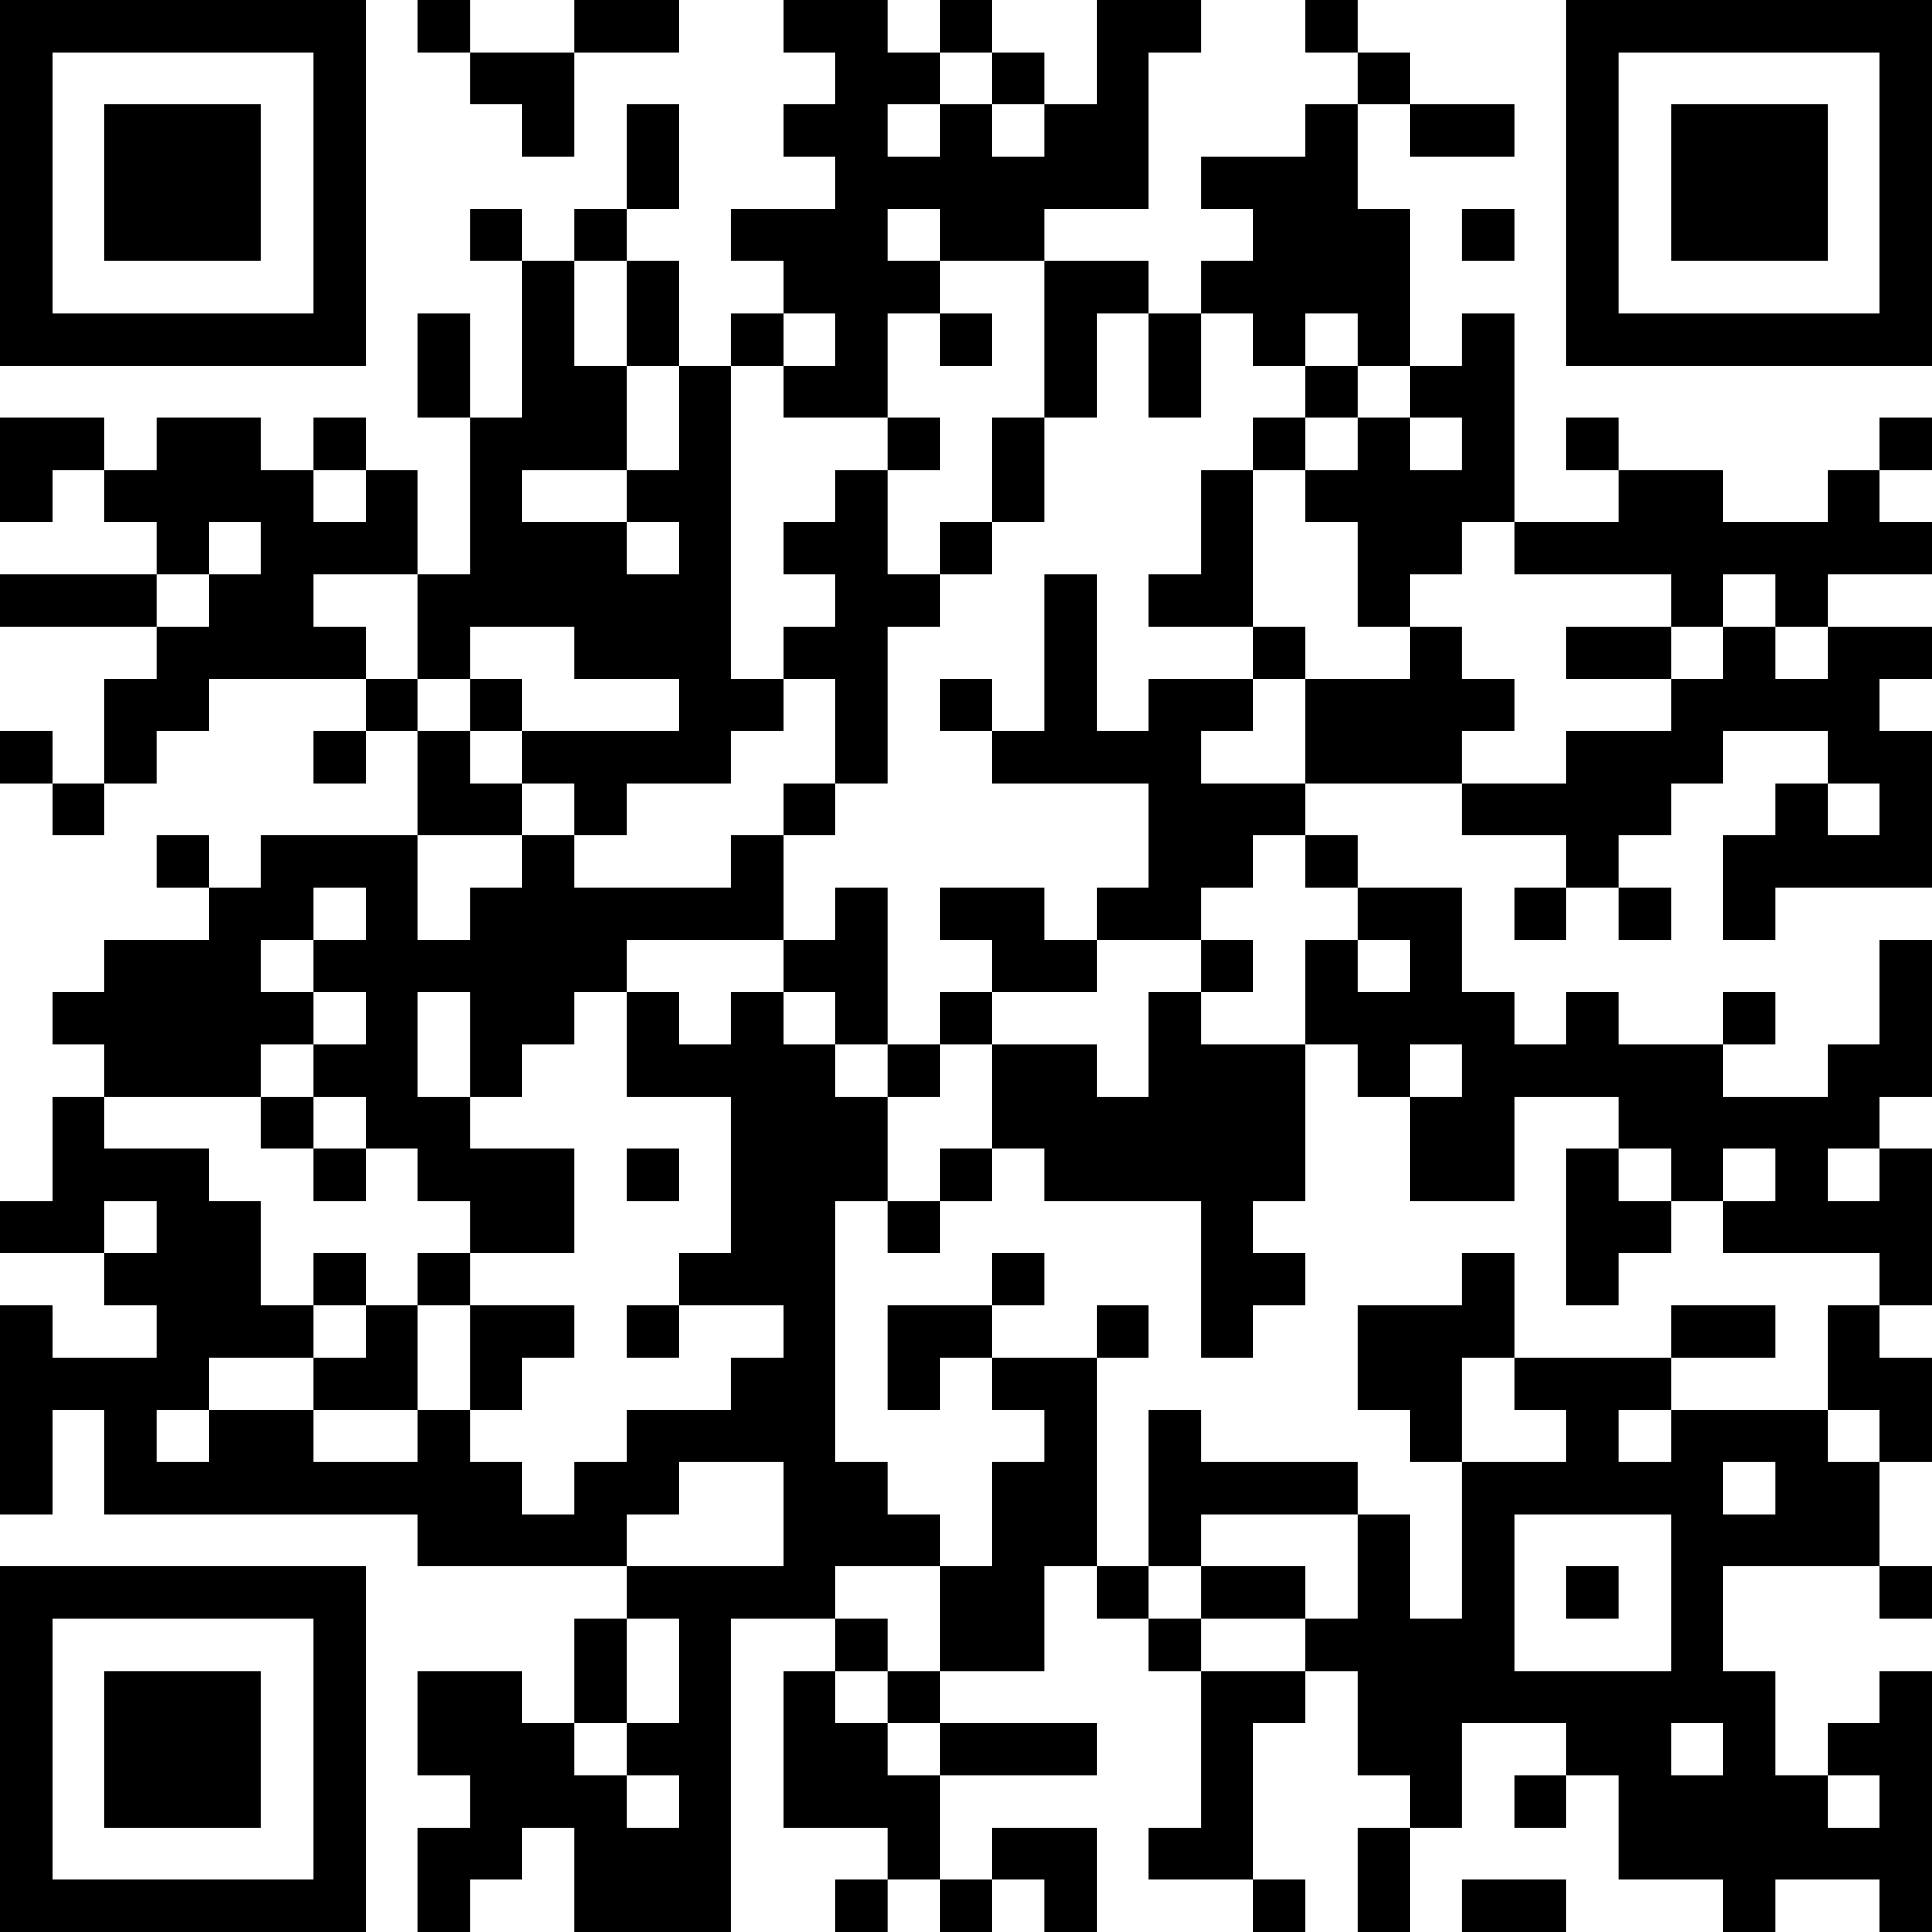 <?xml version="1.0" encoding="UTF-8"?>
<svg xmlns="http://www.w3.org/2000/svg" version="1.1" width="400" height="400" viewBox="0 0 400 400"><rect x="0" y="0" width="400" height="400" fill="#ffffff"/><g transform="scale(10.811)"><g transform="translate(0,0)"><path fill-rule="evenodd" d="M8 0L8 1L9 1L9 2L10 2L10 3L11 3L11 1L13 1L13 0L11 0L11 1L9 1L9 0ZM15 0L15 1L16 1L16 2L15 2L15 3L16 3L16 4L14 4L14 5L15 5L15 6L14 6L14 7L13 7L13 5L12 5L12 4L13 4L13 2L12 2L12 4L11 4L11 5L10 5L10 4L9 4L9 5L10 5L10 8L9 8L9 6L8 6L8 8L9 8L9 11L8 11L8 9L7 9L7 8L6 8L6 9L5 9L5 8L3 8L3 9L2 9L2 8L0 8L0 10L1 10L1 9L2 9L2 10L3 10L3 11L0 11L0 12L3 12L3 13L2 13L2 15L1 15L1 14L0 14L0 15L1 15L1 16L2 16L2 15L3 15L3 14L4 14L4 13L7 13L7 14L6 14L6 15L7 15L7 14L8 14L8 16L5 16L5 17L4 17L4 16L3 16L3 17L4 17L4 18L2 18L2 19L1 19L1 20L2 20L2 21L1 21L1 23L0 23L0 24L2 24L2 25L3 25L3 26L1 26L1 25L0 25L0 29L1 29L1 27L2 27L2 29L8 29L8 30L12 30L12 31L11 31L11 33L10 33L10 32L8 32L8 34L9 34L9 35L8 35L8 37L9 37L9 36L10 36L10 35L11 35L11 37L14 37L14 31L16 31L16 32L15 32L15 35L17 35L17 36L16 36L16 37L17 37L17 36L18 36L18 37L19 37L19 36L20 36L20 37L21 37L21 35L19 35L19 36L18 36L18 34L21 34L21 33L18 33L18 32L20 32L20 30L21 30L21 31L22 31L22 32L23 32L23 35L22 35L22 36L24 36L24 37L25 37L25 36L24 36L24 33L25 33L25 32L26 32L26 34L27 34L27 35L26 35L26 37L27 37L27 35L28 35L28 33L30 33L30 34L29 34L29 35L30 35L30 34L31 34L31 36L33 36L33 37L34 37L34 36L36 36L36 37L37 37L37 32L36 32L36 33L35 33L35 34L34 34L34 32L33 32L33 30L36 30L36 31L37 31L37 30L36 30L36 28L37 28L37 26L36 26L36 25L37 25L37 22L36 22L36 21L37 21L37 18L36 18L36 20L35 20L35 21L33 21L33 20L34 20L34 19L33 19L33 20L31 20L31 19L30 19L30 20L29 20L29 19L28 19L28 17L26 17L26 16L25 16L25 15L28 15L28 16L30 16L30 17L29 17L29 18L30 18L30 17L31 17L31 18L32 18L32 17L31 17L31 16L32 16L32 15L33 15L33 14L35 14L35 15L34 15L34 16L33 16L33 18L34 18L34 17L37 17L37 14L36 14L36 13L37 13L37 12L35 12L35 11L37 11L37 10L36 10L36 9L37 9L37 8L36 8L36 9L35 9L35 10L33 10L33 9L31 9L31 8L30 8L30 9L31 9L31 10L29 10L29 6L28 6L28 7L27 7L27 4L26 4L26 2L27 2L27 3L29 3L29 2L27 2L27 1L26 1L26 0L25 0L25 1L26 1L26 2L25 2L25 3L23 3L23 4L24 4L24 5L23 5L23 6L22 6L22 5L20 5L20 4L22 4L22 1L23 1L23 0L21 0L21 2L20 2L20 1L19 1L19 0L18 0L18 1L17 1L17 0ZM18 1L18 2L17 2L17 3L18 3L18 2L19 2L19 3L20 3L20 2L19 2L19 1ZM17 4L17 5L18 5L18 6L17 6L17 8L15 8L15 7L16 7L16 6L15 6L15 7L14 7L14 13L15 13L15 14L14 14L14 15L12 15L12 16L11 16L11 15L10 15L10 14L13 14L13 13L11 13L11 12L9 12L9 13L8 13L8 11L6 11L6 12L7 12L7 13L8 13L8 14L9 14L9 15L10 15L10 16L8 16L8 18L9 18L9 17L10 17L10 16L11 16L11 17L14 17L14 16L15 16L15 18L12 18L12 19L11 19L11 20L10 20L10 21L9 21L9 19L8 19L8 21L9 21L9 22L11 22L11 24L9 24L9 23L8 23L8 22L7 22L7 21L6 21L6 20L7 20L7 19L6 19L6 18L7 18L7 17L6 17L6 18L5 18L5 19L6 19L6 20L5 20L5 21L2 21L2 22L4 22L4 23L5 23L5 25L6 25L6 26L4 26L4 27L3 27L3 28L4 28L4 27L6 27L6 28L8 28L8 27L9 27L9 28L10 28L10 29L11 29L11 28L12 28L12 27L14 27L14 26L15 26L15 25L13 25L13 24L14 24L14 21L12 21L12 19L13 19L13 20L14 20L14 19L15 19L15 20L16 20L16 21L17 21L17 23L16 23L16 28L17 28L17 29L18 29L18 30L16 30L16 31L17 31L17 32L16 32L16 33L17 33L17 34L18 34L18 33L17 33L17 32L18 32L18 30L19 30L19 28L20 28L20 27L19 27L19 26L21 26L21 30L22 30L22 31L23 31L23 32L25 32L25 31L26 31L26 29L27 29L27 31L28 31L28 28L30 28L30 27L29 27L29 26L32 26L32 27L31 27L31 28L32 28L32 27L35 27L35 28L36 28L36 27L35 27L35 25L36 25L36 24L33 24L33 23L34 23L34 22L33 22L33 23L32 23L32 22L31 22L31 21L29 21L29 23L27 23L27 21L28 21L28 20L27 20L27 21L26 21L26 20L25 20L25 18L26 18L26 19L27 19L27 18L26 18L26 17L25 17L25 16L24 16L24 17L23 17L23 18L21 18L21 17L22 17L22 15L19 15L19 14L20 14L20 11L21 11L21 14L22 14L22 13L24 13L24 14L23 14L23 15L25 15L25 13L27 13L27 12L28 12L28 13L29 13L29 14L28 14L28 15L30 15L30 14L32 14L32 13L33 13L33 12L34 12L34 13L35 13L35 12L34 12L34 11L33 11L33 12L32 12L32 11L29 11L29 10L28 10L28 11L27 11L27 12L26 12L26 10L25 10L25 9L26 9L26 8L27 8L27 9L28 9L28 8L27 8L27 7L26 7L26 6L25 6L25 7L24 7L24 6L23 6L23 8L22 8L22 6L21 6L21 8L20 8L20 5L18 5L18 4ZM28 4L28 5L29 5L29 4ZM11 5L11 7L12 7L12 9L10 9L10 10L12 10L12 11L13 11L13 10L12 10L12 9L13 9L13 7L12 7L12 5ZM18 6L18 7L19 7L19 6ZM25 7L25 8L24 8L24 9L23 9L23 11L22 11L22 12L24 12L24 13L25 13L25 12L24 12L24 9L25 9L25 8L26 8L26 7ZM17 8L17 9L16 9L16 10L15 10L15 11L16 11L16 12L15 12L15 13L16 13L16 15L15 15L15 16L16 16L16 15L17 15L17 12L18 12L18 11L19 11L19 10L20 10L20 8L19 8L19 10L18 10L18 11L17 11L17 9L18 9L18 8ZM6 9L6 10L7 10L7 9ZM4 10L4 11L3 11L3 12L4 12L4 11L5 11L5 10ZM30 12L30 13L32 13L32 12ZM9 13L9 14L10 14L10 13ZM18 13L18 14L19 14L19 13ZM35 15L35 16L36 16L36 15ZM16 17L16 18L15 18L15 19L16 19L16 20L17 20L17 21L18 21L18 20L19 20L19 22L18 22L18 23L17 23L17 24L18 24L18 23L19 23L19 22L20 22L20 23L23 23L23 26L24 26L24 25L25 25L25 24L24 24L24 23L25 23L25 20L23 20L23 19L24 19L24 18L23 18L23 19L22 19L22 21L21 21L21 20L19 20L19 19L21 19L21 18L20 18L20 17L18 17L18 18L19 18L19 19L18 19L18 20L17 20L17 17ZM5 21L5 22L6 22L6 23L7 23L7 22L6 22L6 21ZM12 22L12 23L13 23L13 22ZM30 22L30 25L31 25L31 24L32 24L32 23L31 23L31 22ZM35 22L35 23L36 23L36 22ZM2 23L2 24L3 24L3 23ZM6 24L6 25L7 25L7 26L6 26L6 27L8 27L8 25L9 25L9 27L10 27L10 26L11 26L11 25L9 25L9 24L8 24L8 25L7 25L7 24ZM19 24L19 25L17 25L17 27L18 27L18 26L19 26L19 25L20 25L20 24ZM28 24L28 25L26 25L26 27L27 27L27 28L28 28L28 26L29 26L29 24ZM12 25L12 26L13 26L13 25ZM21 25L21 26L22 26L22 25ZM32 25L32 26L34 26L34 25ZM22 27L22 30L23 30L23 31L25 31L25 30L23 30L23 29L26 29L26 28L23 28L23 27ZM13 28L13 29L12 29L12 30L15 30L15 28ZM33 28L33 29L34 29L34 28ZM29 29L29 32L32 32L32 29ZM30 30L30 31L31 31L31 30ZM12 31L12 33L11 33L11 34L12 34L12 35L13 35L13 34L12 34L12 33L13 33L13 31ZM32 33L32 34L33 34L33 33ZM35 34L35 35L36 35L36 34ZM28 36L28 37L30 37L30 36ZM0 0L0 7L7 7L7 0ZM1 1L1 6L6 6L6 1ZM2 2L2 5L5 5L5 2ZM30 0L30 7L37 7L37 0ZM31 1L31 6L36 6L36 1ZM32 2L32 5L35 5L35 2ZM0 30L0 37L7 37L7 30ZM1 31L1 36L6 36L6 31ZM2 32L2 35L5 35L5 32Z" fill="#000000"/></g></g></svg>
